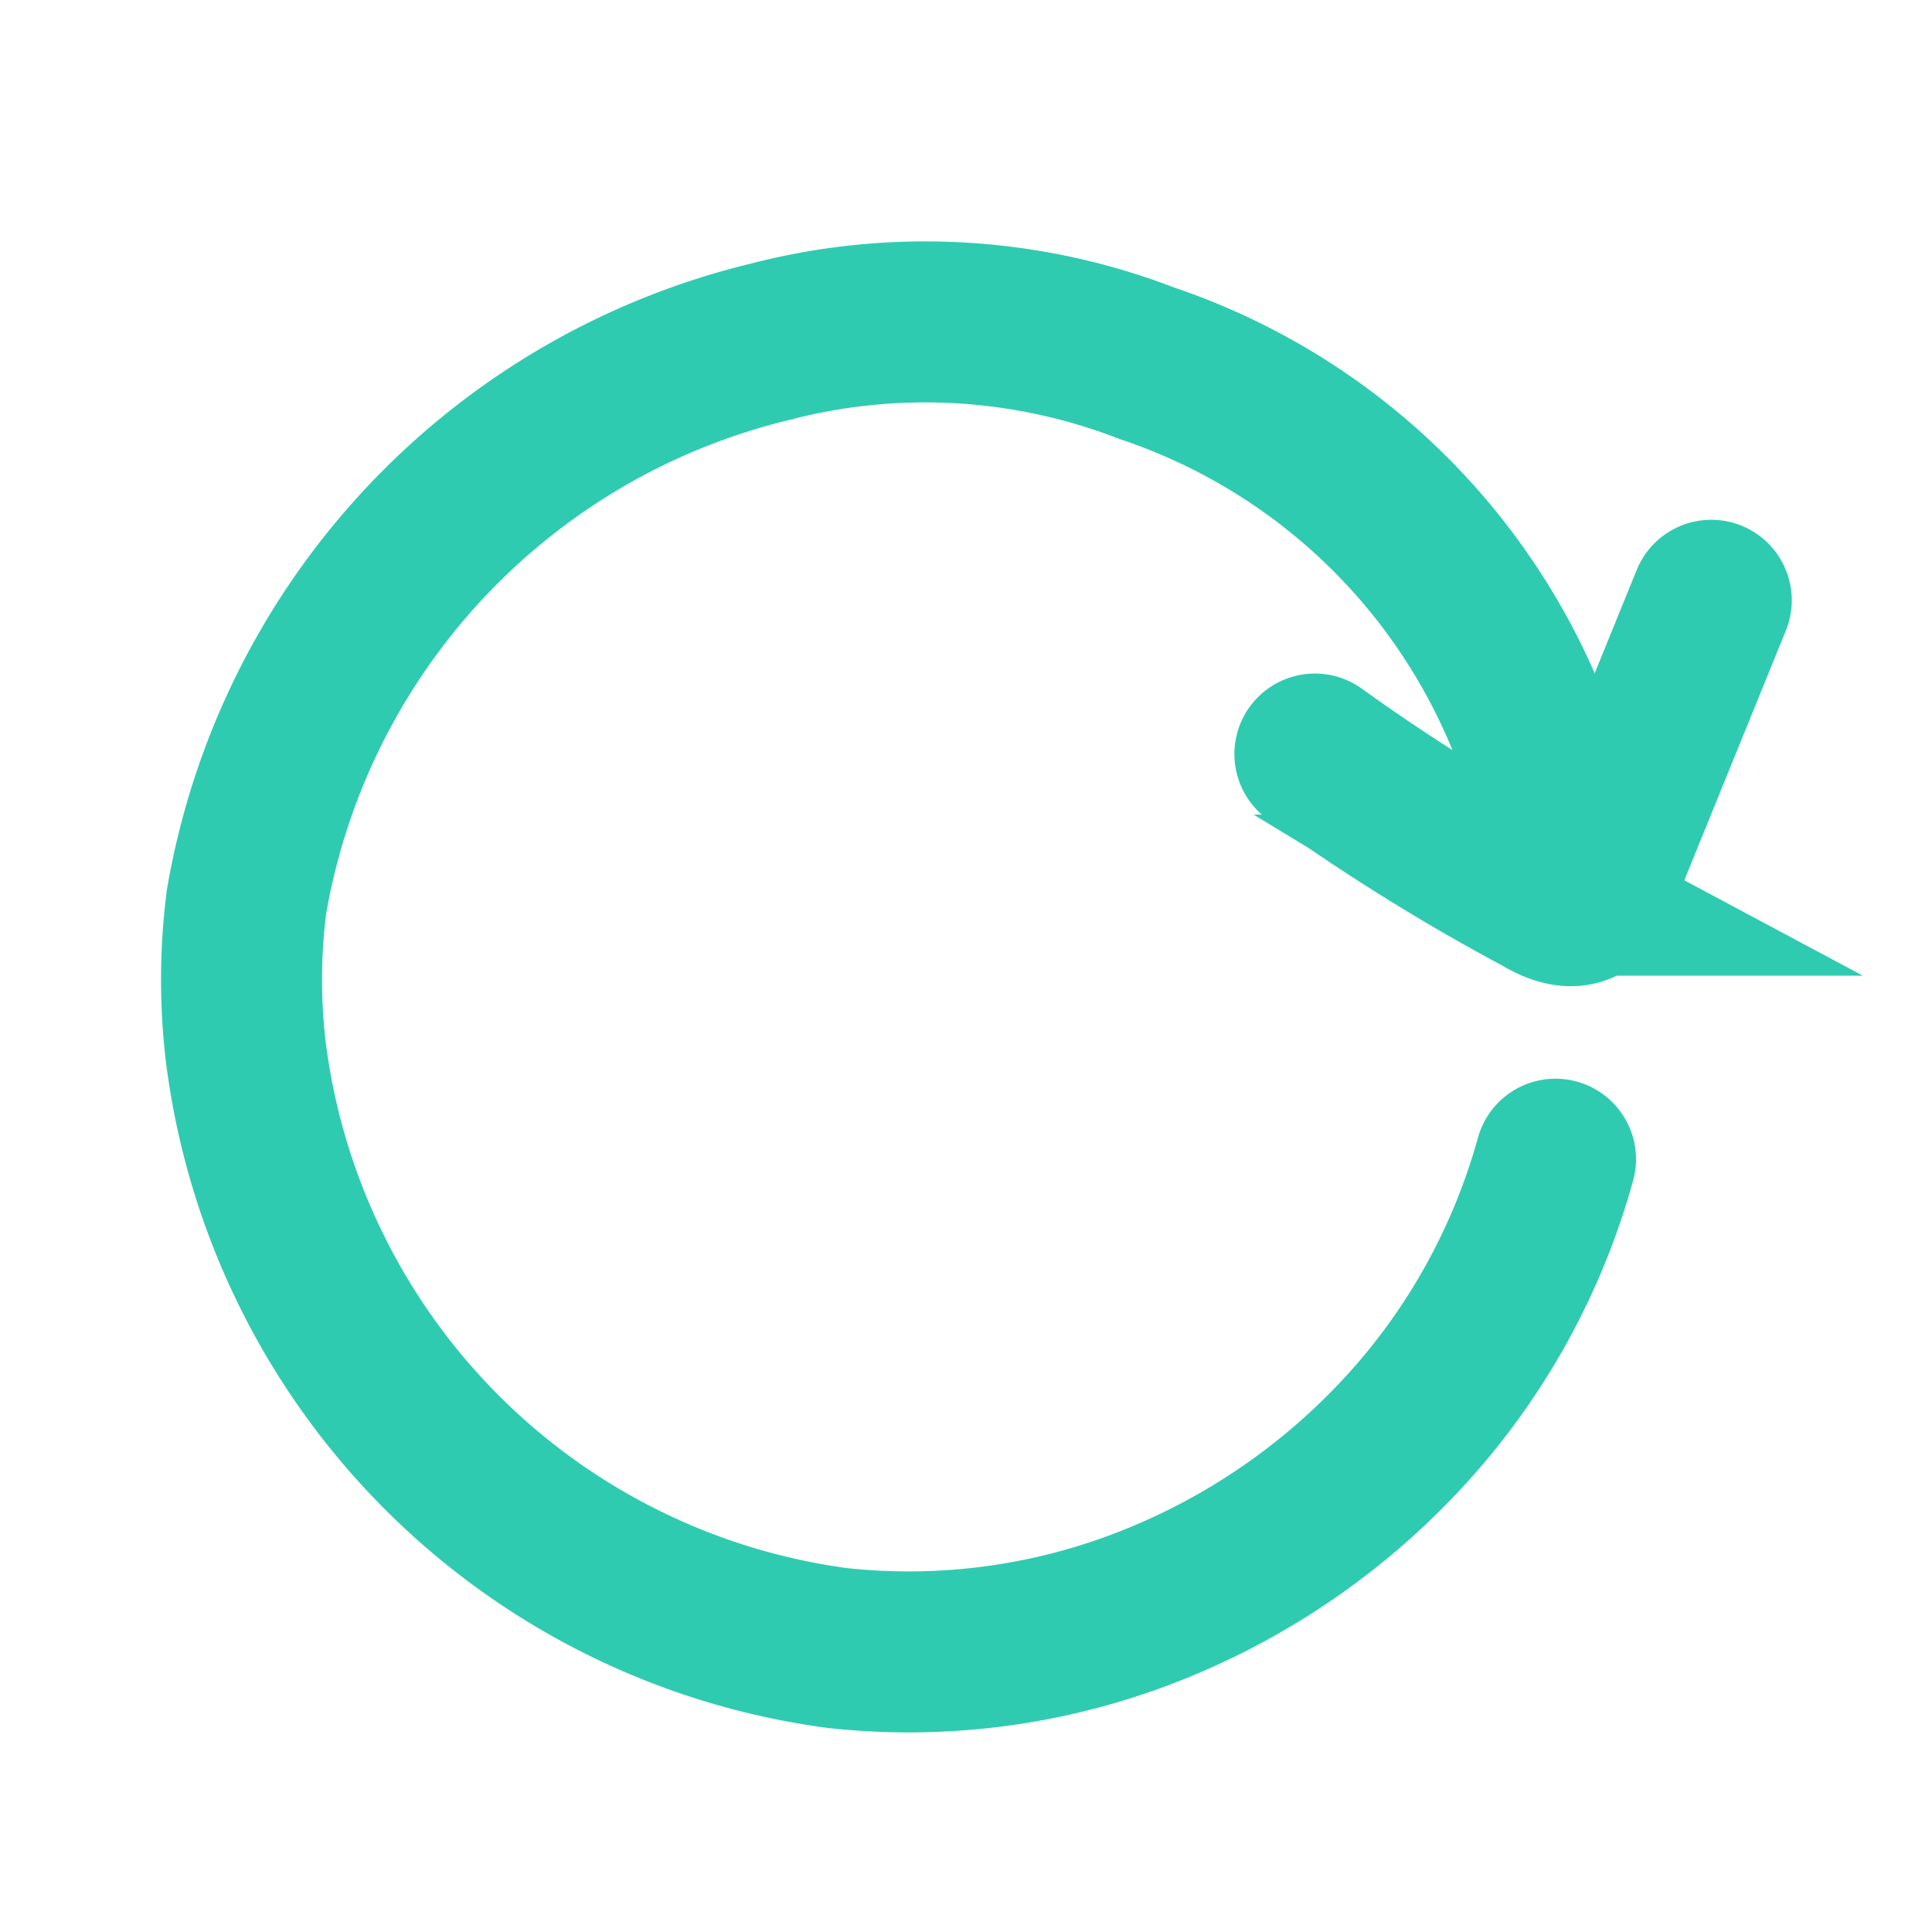 <svg xmlns="http://www.w3.org/2000/svg" width="24" height="24" viewBox="0 0 24 24"><g transform="translate(9271 11793)"><rect width="24" height="24" transform="translate(-9271 -11793)" fill="rgba(255,255,255,0)"/><g transform="translate(-9799.34 -19501.34)"><path d="M25.051,5.59Q24.338,7.343,23.624,9.1a.509.509,0,0,1-.149.232c-.156.113-.372.02-.535-.079A24.9,24.9,0,0,1,20.127,7.5" transform="translate(524.547 7710.207)" fill="none" stroke="#2fcbb1" stroke-linecap="round" stroke-miterlimit="10" stroke-width="2"/><path d="M16.823,10.9a8.237,8.237,0,0,1-1.768,3.262,8.557,8.557,0,0,1-3.171,2.249,8.163,8.163,0,0,1-3.985.561A8.549,8.549,0,0,1,.55,9.539,7.655,7.655,0,0,1,.561,7.71,8.662,8.662,0,0,1,7.077.743a7.638,7.638,0,0,1,4.671.27A7.777,7.777,0,0,1,16.96,7.221" transform="translate(530.84 7711.84)" fill="none" stroke="#2fcbb1" stroke-linecap="round" stroke-miterlimit="10" stroke-width="2"/></g></g></svg>